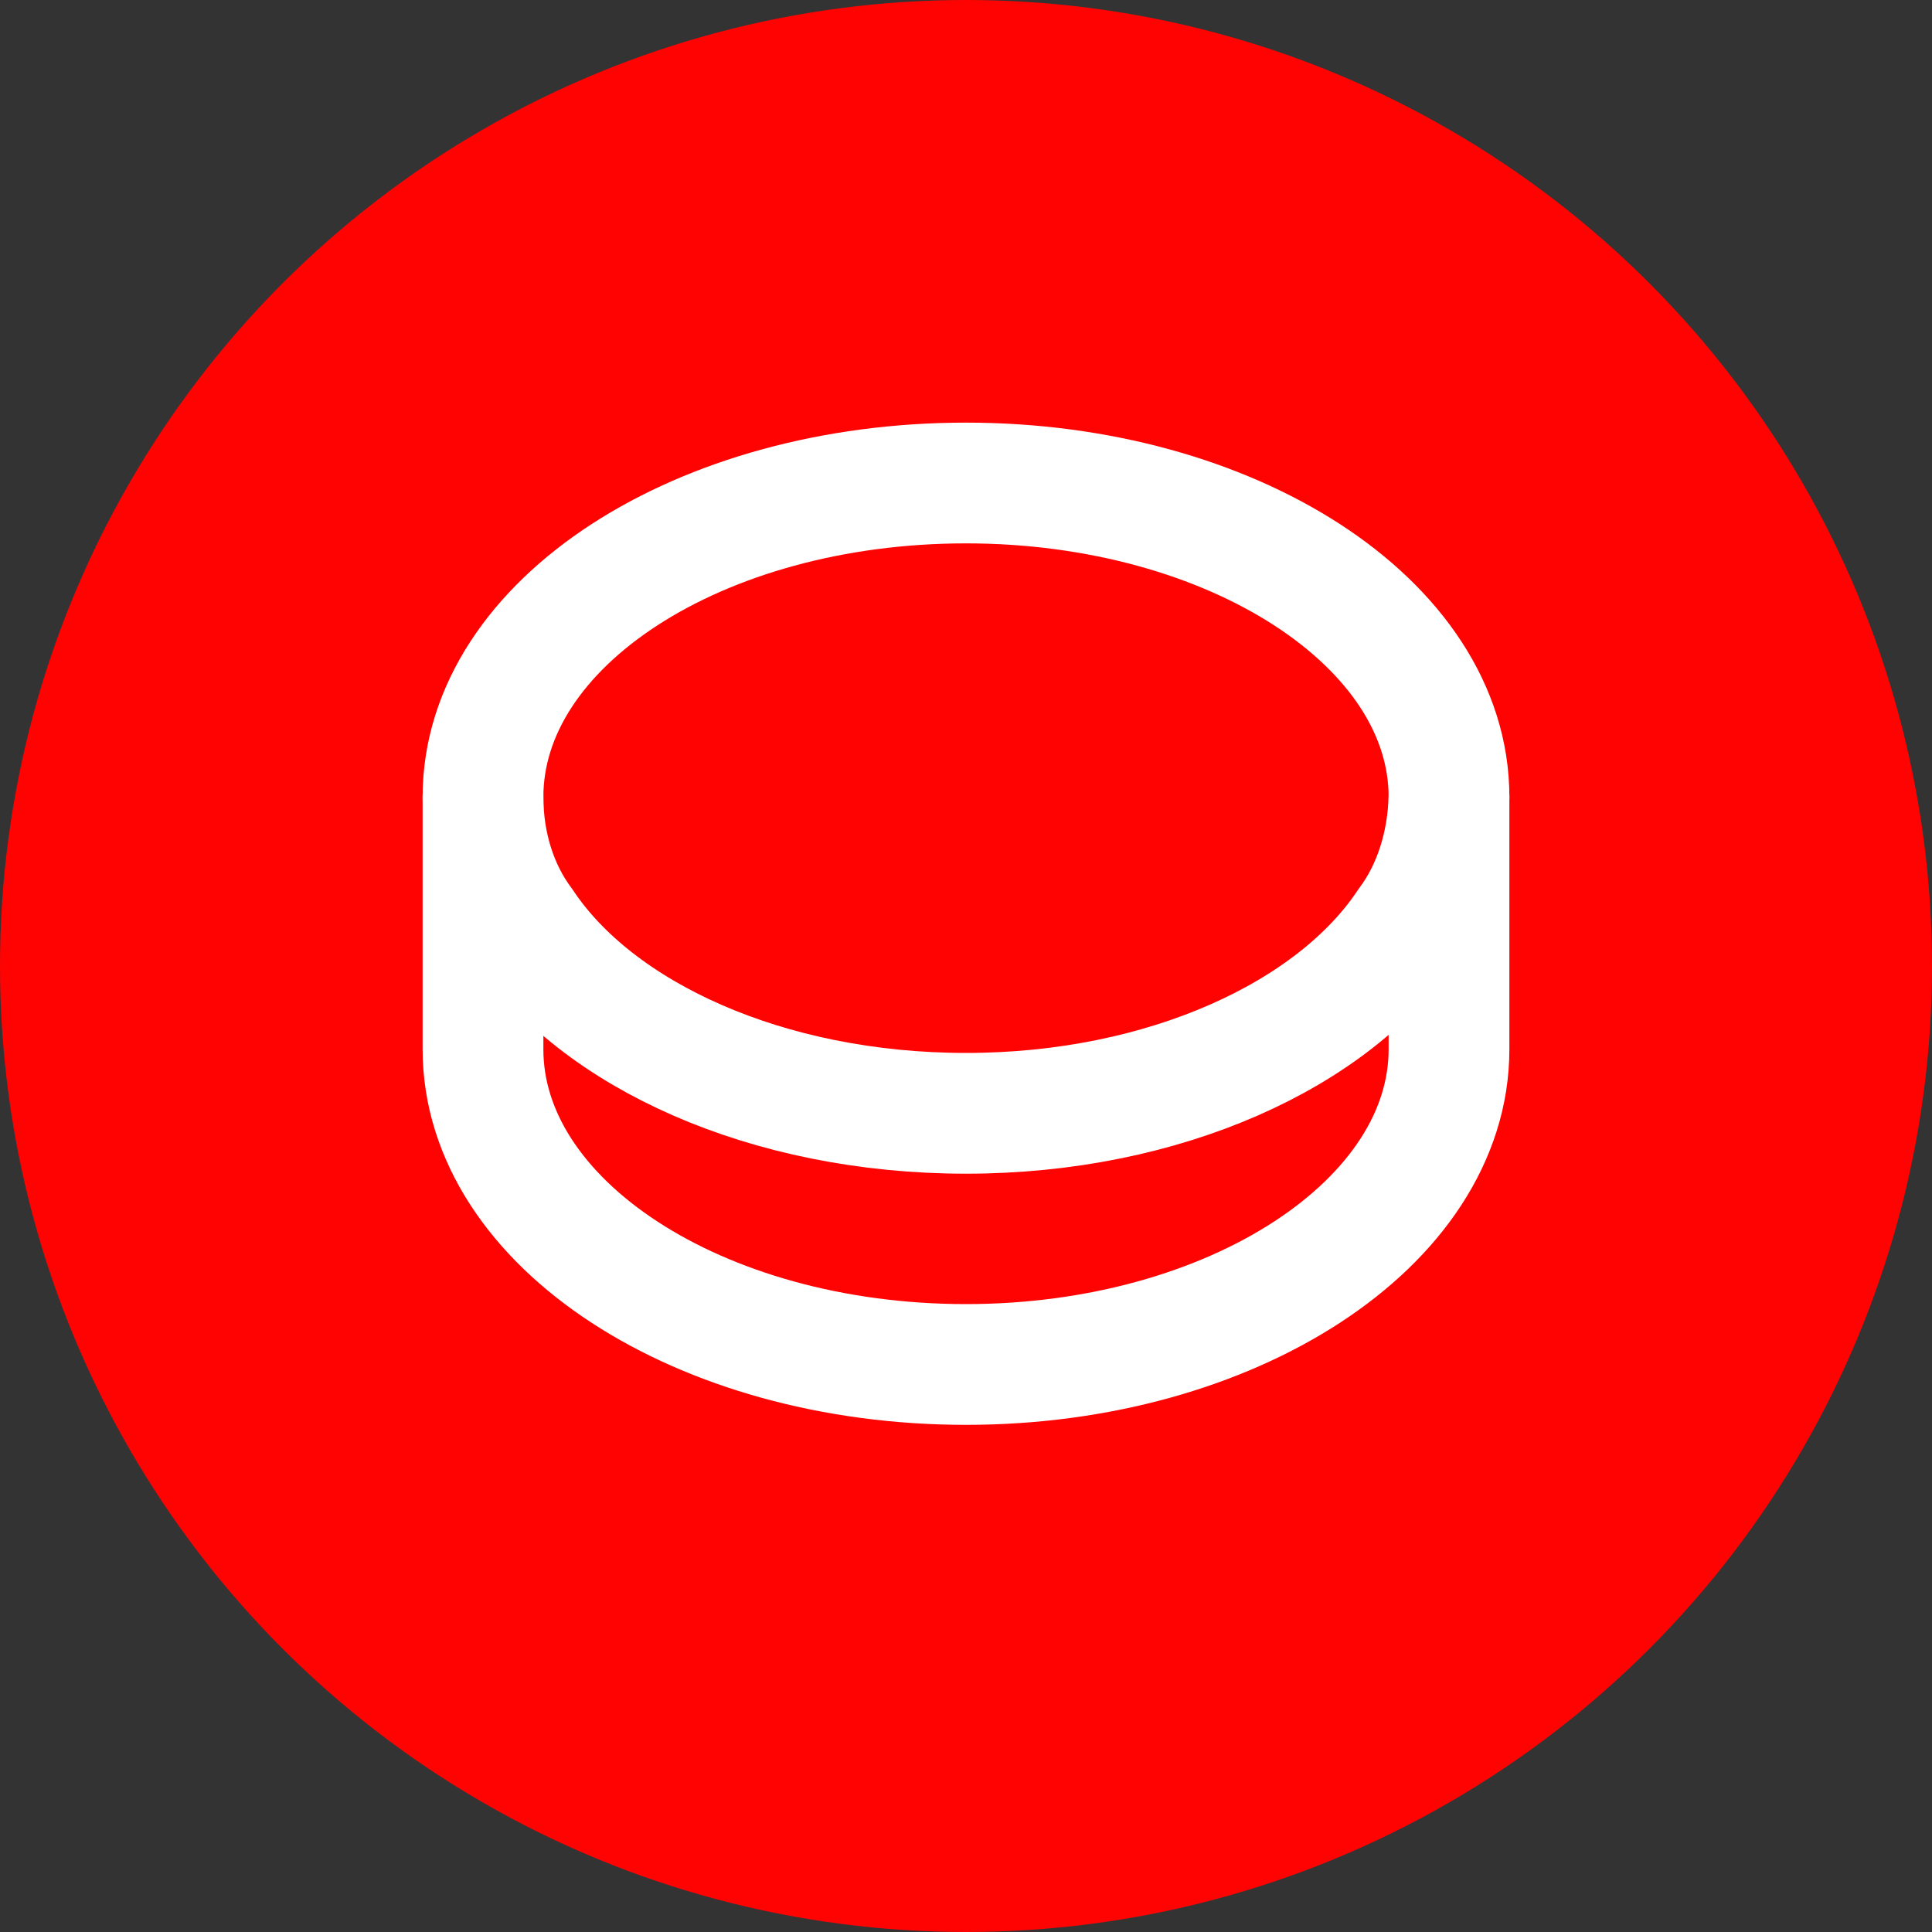 <svg width="16" height="16" viewBox="0 0 16 16" fill="none" xmlns="http://www.w3.org/2000/svg" xmlns:xlink="http://www.w3.org/1999/xlink">
	<rect x="0" y="0" width="16" height="16" fill="#333333" stroke="none"/>
	<desc>
			Created with Pixso.
	</desc>
	<defs/>
	<circle id="ellipse1" cx="8" cy="8" r="8" fill="#FF0303" fill-opacity="1"/>
	<path id="path" d="M12 6.6C11.99 7 11.87 7.37 11.66 7.65C11.05 8.57 9.64 9.22 8 9.22C6.35 9.22 4.94 8.57 4.33 7.65C4.12 7.37 4 7 4 6.6C4 5.16 5.79 4 8 4C10.2 4 12 5.16 12 6.6Z" fill="#000000" fill-opacity="0" fill-rule="nonzero"/>
	<path id="path" d="M11.66 7.65C11.05 8.57 9.64 9.22 8 9.22C6.35 9.22 4.94 8.57 4.33 7.65C4.12 7.37 4 7 4 6.6C4 5.16 5.79 4 8 4C10.2 4 12 5.16 12 6.6C11.99 7 11.87 7.37 11.66 7.65Z" stroke="#FFFFFF" stroke-opacity="1" stroke-width="1" stroke-linejoin="round"/>
	<path id="path" d="M11.51 6.62L11.5 6.6C11.5 6.33 11.71 6.1 12 6.1C12.28 6.1 12.5 6.33 12.5 6.6L12.48 6.62L11.51 6.62ZM3.51 6.62L3.5 6.6C3.5 6.33 3.71 6.1 4 6.1C4.28 6.1 4.5 6.33 4.5 6.6L4.48 6.62L3.51 6.62Z" fill="#000000" fill-opacity="0" fill-rule="nonzero"/>
	<path id="path" d="M12 6.6L12 8.69C12 10.13 10.2 11.3 8 11.3C5.79 11.3 4 10.13 4 8.69L4 6.6" stroke="#FFFFFF" stroke-opacity="1" stroke-width="1" stroke-linejoin="round" stroke-linecap="round"/>
</svg>
